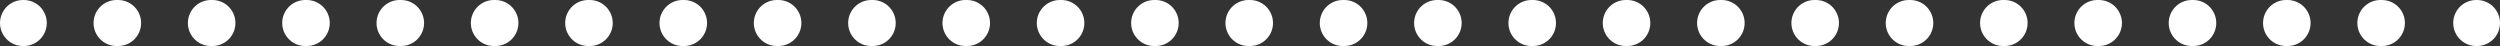 <svg viewBox="0 0 163 3" xmlns="http://www.w3.org/2000/svg"><rect x="0" y="0" width="163" height="3" fill="#333333" stroke="none"/><g fill="none" stroke="#fff" stroke-linecap="round" stroke-linejoin="round" stroke-width="3"><path d="m1.5 1.5h.05"/><path d="m7.6 1.5h150.82" stroke-dasharray=".1 6.05"/><path d="m161.45 1.5h.05"/></g></svg>